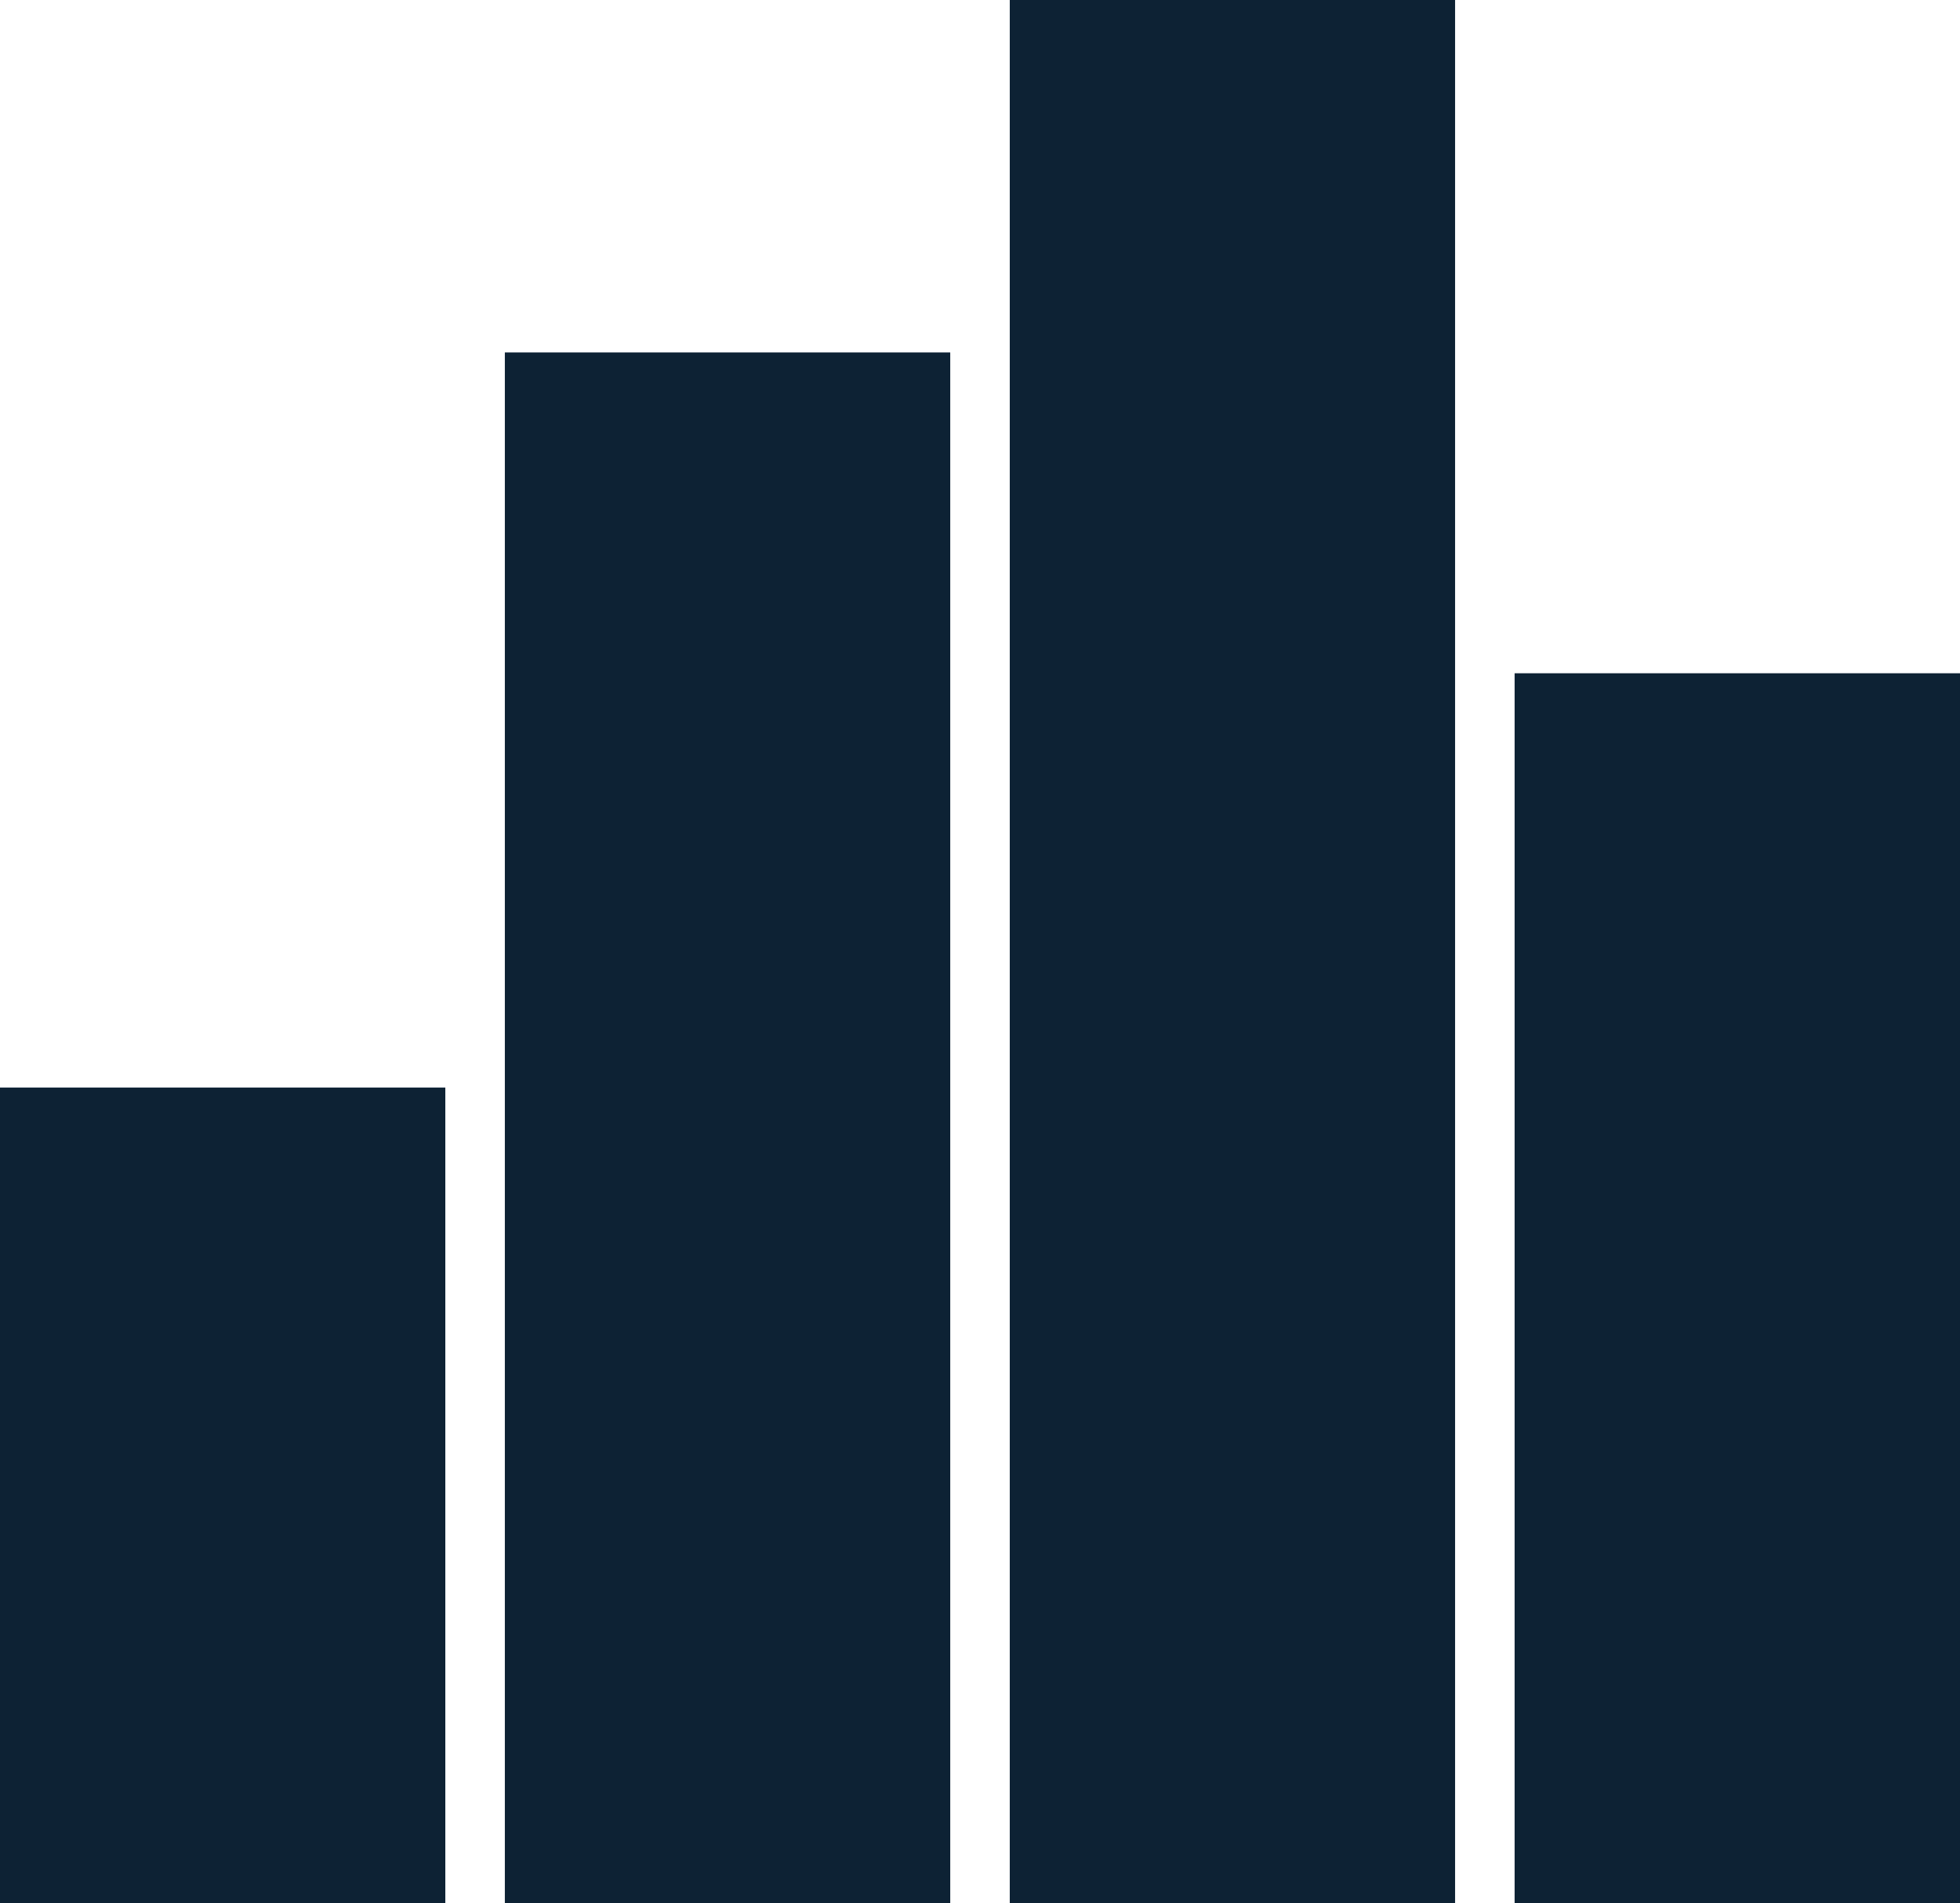 <svg xmlns="http://www.w3.org/2000/svg" width="57.451" height="55.781" viewBox="0 0 57.451 55.781">
  <g id="Group_208" data-name="Group 208" transform="translate(0 0)">
    <rect id="Rectangle_1670" data-name="Rectangle 1670" width="13.053" height="23.906" transform="translate(0 31.875)" fill="#0d2234"/>
    <rect id="Rectangle_1671" data-name="Rectangle 1671" width="13.055" height="45.452" transform="translate(14.798 10.329)" fill="#0d2234"/>
    <rect id="Rectangle_1672" data-name="Rectangle 1672" width="13.055" height="36.049" transform="translate(44.396 19.732)" fill="#0d2234"/>
    <rect id="Rectangle_1673" data-name="Rectangle 1673" width="13.053" height="55.781" transform="translate(29.598 0)" fill="#0d2234"/>
  </g>
</svg>
